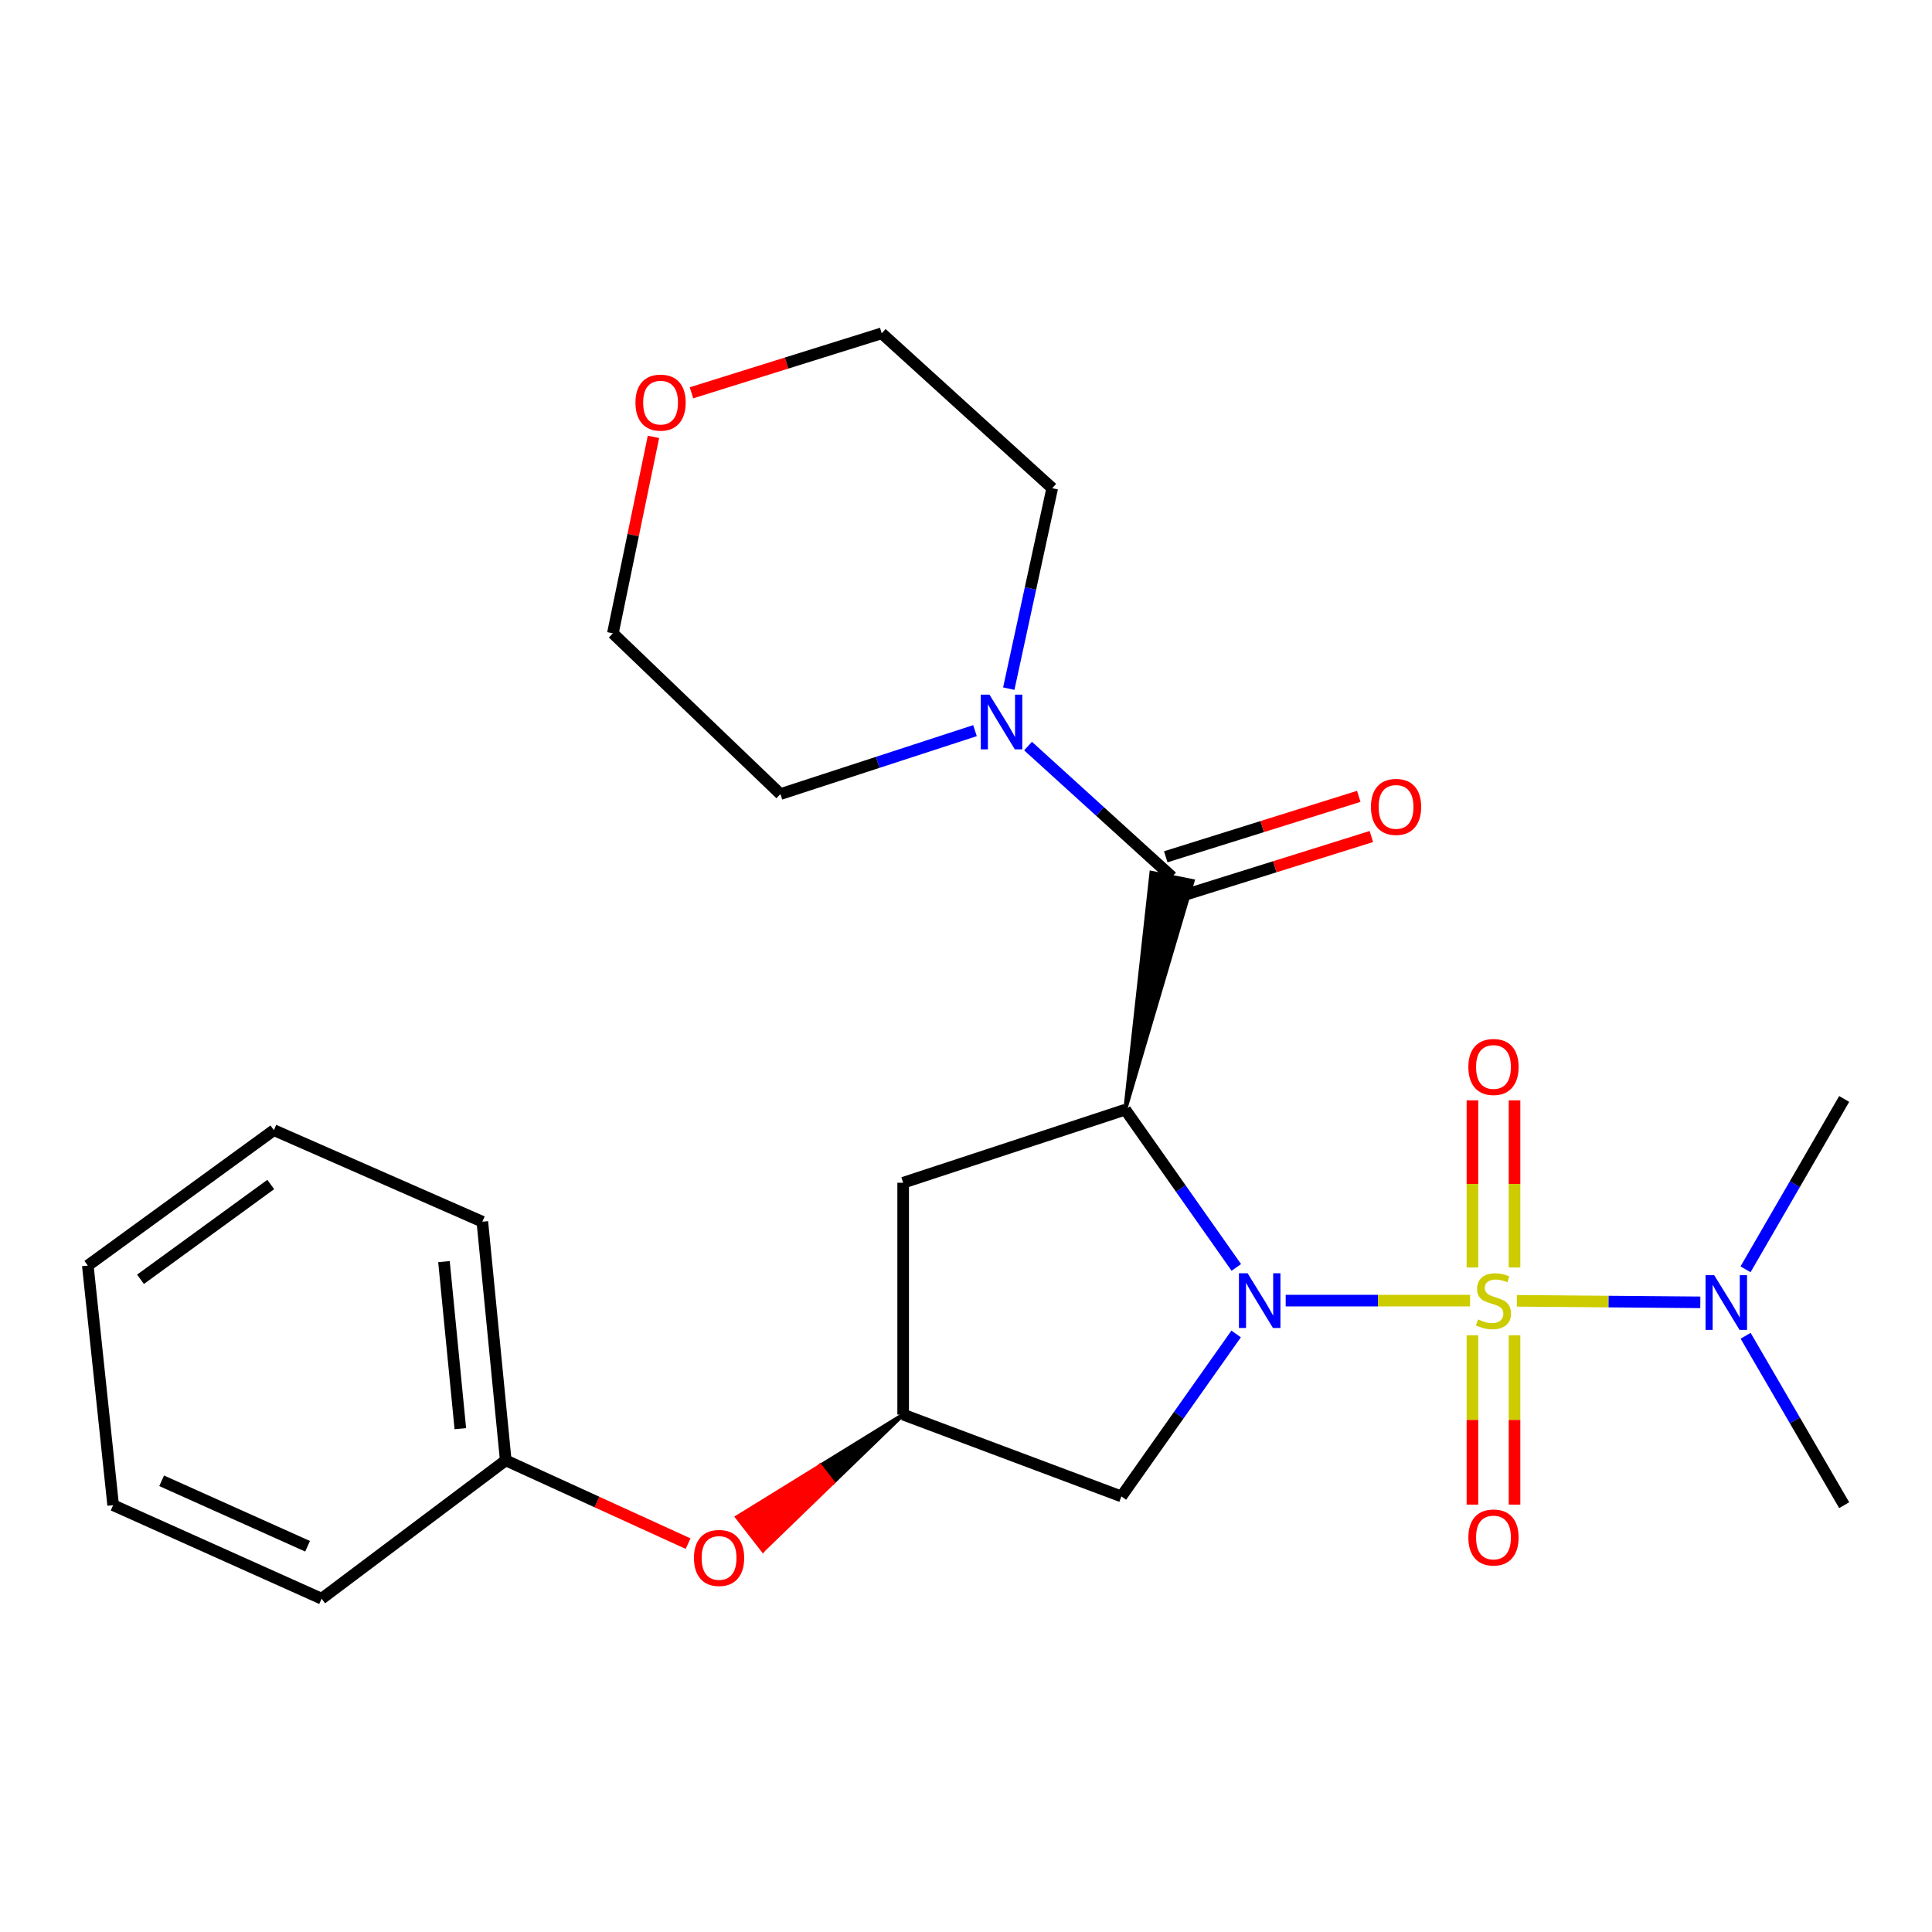 <?xml version='1.0' encoding='iso-8859-1'?>
<svg version='1.1' baseProfile='full'
              xmlns='http://www.w3.org/2000/svg'
                      xmlns:rdkit='http://www.rdkit.org/xml'
                      xmlns:xlink='http://www.w3.org/1999/xlink'
                  xml:space='preserve'
width='1000px' height='1000px' viewBox='0 0 1000 1000'>
<!-- END OF HEADER -->
<rect style='opacity:1.0;fill:#FFFFFF;stroke:none' width='1000' height='1000' x='0' y='0'> </rect>
<path class='bond-0' d='M 760.917,673.195 L 713.196,673.195' style='fill:none;fill-rule:evenodd;stroke:#CCCC00;stroke-width:6px;stroke-linecap:butt;stroke-linejoin:miter;stroke-opacity:1' />
<path class='bond-0' d='M 713.196,673.195 L 665.474,673.195' style='fill:none;fill-rule:evenodd;stroke:#0000FF;stroke-width:6px;stroke-linecap:butt;stroke-linejoin:miter;stroke-opacity:1' />
<path class='bond-6' d='M 785.115,673.296 L 832.595,673.691' style='fill:none;fill-rule:evenodd;stroke:#CCCC00;stroke-width:6px;stroke-linecap:butt;stroke-linejoin:miter;stroke-opacity:1' />
<path class='bond-6' d='M 832.595,673.691 L 880.075,674.087' style='fill:none;fill-rule:evenodd;stroke:#0000FF;stroke-width:6px;stroke-linecap:butt;stroke-linejoin:miter;stroke-opacity:1' />
<path class='bond-8' d='M 783.917,656.049 L 783.917,612.795' style='fill:none;fill-rule:evenodd;stroke:#CCCC00;stroke-width:6px;stroke-linecap:butt;stroke-linejoin:miter;stroke-opacity:1' />
<path class='bond-8' d='M 783.917,612.795 L 783.917,569.54' style='fill:none;fill-rule:evenodd;stroke:#FF0000;stroke-width:6px;stroke-linecap:butt;stroke-linejoin:miter;stroke-opacity:1' />
<path class='bond-8' d='M 762.128,656.049 L 762.128,612.795' style='fill:none;fill-rule:evenodd;stroke:#CCCC00;stroke-width:6px;stroke-linecap:butt;stroke-linejoin:miter;stroke-opacity:1' />
<path class='bond-8' d='M 762.128,612.795 L 762.128,569.54' style='fill:none;fill-rule:evenodd;stroke:#FF0000;stroke-width:6px;stroke-linecap:butt;stroke-linejoin:miter;stroke-opacity:1' />
<path class='bond-9' d='M 762.128,691.138 L 762.128,734.961' style='fill:none;fill-rule:evenodd;stroke:#CCCC00;stroke-width:6px;stroke-linecap:butt;stroke-linejoin:miter;stroke-opacity:1' />
<path class='bond-9' d='M 762.128,734.961 L 762.128,778.785' style='fill:none;fill-rule:evenodd;stroke:#FF0000;stroke-width:6px;stroke-linecap:butt;stroke-linejoin:miter;stroke-opacity:1' />
<path class='bond-9' d='M 783.917,691.138 L 783.917,734.961' style='fill:none;fill-rule:evenodd;stroke:#CCCC00;stroke-width:6px;stroke-linecap:butt;stroke-linejoin:miter;stroke-opacity:1' />
<path class='bond-9' d='M 783.917,734.961 L 783.917,778.785' style='fill:none;fill-rule:evenodd;stroke:#FF0000;stroke-width:6px;stroke-linecap:butt;stroke-linejoin:miter;stroke-opacity:1' />
<path class='bond-1' d='M 639.916,656.013 L 611.175,615.186' style='fill:none;fill-rule:evenodd;stroke:#0000FF;stroke-width:6px;stroke-linecap:butt;stroke-linejoin:miter;stroke-opacity:1' />
<path class='bond-1' d='M 611.175,615.186 L 582.433,574.359' style='fill:none;fill-rule:evenodd;stroke:#000000;stroke-width:6px;stroke-linecap:butt;stroke-linejoin:miter;stroke-opacity:1' />
<path class='bond-4' d='M 639.819,690.457 L 610.121,732.502' style='fill:none;fill-rule:evenodd;stroke:#0000FF;stroke-width:6px;stroke-linecap:butt;stroke-linejoin:miter;stroke-opacity:1' />
<path class='bond-4' d='M 610.121,732.502 L 580.424,774.548' style='fill:none;fill-rule:evenodd;stroke:#000000;stroke-width:6px;stroke-linecap:butt;stroke-linejoin:miter;stroke-opacity:1' />
<path class='bond-2' d='M 582.433,574.359 L 617.324,456.015 L 595.962,451.723 Z' style='fill:#000000;fill-rule:evenodd;fill-opacity:1;stroke:#000000;stroke-width:2px;stroke-linecap:butt;stroke-linejoin:miter;stroke-opacity:1;' />
<path class='bond-5' d='M 582.433,574.359 L 467.475,612.187' style='fill:none;fill-rule:evenodd;stroke:#000000;stroke-width:6px;stroke-linecap:butt;stroke-linejoin:miter;stroke-opacity:1' />
<path class='bond-3' d='M 606.643,453.869 L 569.381,420.017' style='fill:none;fill-rule:evenodd;stroke:#000000;stroke-width:6px;stroke-linecap:butt;stroke-linejoin:miter;stroke-opacity:1' />
<path class='bond-3' d='M 569.381,420.017 L 532.12,386.164' style='fill:none;fill-rule:evenodd;stroke:#0000FF;stroke-width:6px;stroke-linecap:butt;stroke-linejoin:miter;stroke-opacity:1' />
<path class='bond-10' d='M 609.898,464.265 L 659.855,448.625' style='fill:none;fill-rule:evenodd;stroke:#000000;stroke-width:6px;stroke-linecap:butt;stroke-linejoin:miter;stroke-opacity:1' />
<path class='bond-10' d='M 659.855,448.625 L 709.812,432.984' style='fill:none;fill-rule:evenodd;stroke:#FF0000;stroke-width:6px;stroke-linecap:butt;stroke-linejoin:miter;stroke-opacity:1' />
<path class='bond-10' d='M 603.388,443.472 L 653.345,427.832' style='fill:none;fill-rule:evenodd;stroke:#000000;stroke-width:6px;stroke-linecap:butt;stroke-linejoin:miter;stroke-opacity:1' />
<path class='bond-10' d='M 653.345,427.832 L 703.302,412.191' style='fill:none;fill-rule:evenodd;stroke:#FF0000;stroke-width:6px;stroke-linecap:butt;stroke-linejoin:miter;stroke-opacity:1' />
<path class='bond-14' d='M 504.65,378.181 L 454.299,394.593' style='fill:none;fill-rule:evenodd;stroke:#0000FF;stroke-width:6px;stroke-linecap:butt;stroke-linejoin:miter;stroke-opacity:1' />
<path class='bond-14' d='M 454.299,394.593 L 403.949,411.006' style='fill:none;fill-rule:evenodd;stroke:#000000;stroke-width:6px;stroke-linecap:butt;stroke-linejoin:miter;stroke-opacity:1' />
<path class='bond-15' d='M 522.138,356.444 L 533.378,304.566' style='fill:none;fill-rule:evenodd;stroke:#0000FF;stroke-width:6px;stroke-linecap:butt;stroke-linejoin:miter;stroke-opacity:1' />
<path class='bond-15' d='M 533.378,304.566 L 544.618,252.688' style='fill:none;fill-rule:evenodd;stroke:#000000;stroke-width:6px;stroke-linecap:butt;stroke-linejoin:miter;stroke-opacity:1' />
<path class='bond-7' d='M 580.424,774.548 L 467.475,732.193' style='fill:none;fill-rule:evenodd;stroke:#000000;stroke-width:6px;stroke-linecap:butt;stroke-linejoin:miter;stroke-opacity:1' />
<path class='bond-25' d='M 467.475,612.187 L 467.475,732.193' style='fill:none;fill-rule:evenodd;stroke:#000000;stroke-width:6px;stroke-linecap:butt;stroke-linejoin:miter;stroke-opacity:1' />
<path class='bond-16' d='M 903.487,656.995 L 929.016,612.905' style='fill:none;fill-rule:evenodd;stroke:#0000FF;stroke-width:6px;stroke-linecap:butt;stroke-linejoin:miter;stroke-opacity:1' />
<path class='bond-16' d='M 929.016,612.905 L 954.545,568.816' style='fill:none;fill-rule:evenodd;stroke:#000000;stroke-width:6px;stroke-linecap:butt;stroke-linejoin:miter;stroke-opacity:1' />
<path class='bond-17' d='M 903.529,691.393 L 929.037,735.234' style='fill:none;fill-rule:evenodd;stroke:#0000FF;stroke-width:6px;stroke-linecap:butt;stroke-linejoin:miter;stroke-opacity:1' />
<path class='bond-17' d='M 929.037,735.234 L 954.545,779.075' style='fill:none;fill-rule:evenodd;stroke:#000000;stroke-width:6px;stroke-linecap:butt;stroke-linejoin:miter;stroke-opacity:1' />
<path class='bond-11' d='M 467.475,732.193 L 424.495,758.723 L 431.184,767.322 Z' style='fill:#000000;fill-rule:evenodd;fill-opacity:1;stroke:#000000;stroke-width:2px;stroke-linecap:butt;stroke-linejoin:miter;stroke-opacity:1;' />
<path class='bond-11' d='M 424.495,758.723 L 394.893,802.451 L 381.515,785.252 Z' style='fill:#FF0000;fill-rule:evenodd;fill-opacity:1;stroke:#FF0000;stroke-width:2px;stroke-linecap:butt;stroke-linejoin:miter;stroke-opacity:1;' />
<path class='bond-11' d='M 424.495,758.723 L 431.184,767.322 L 394.893,802.451 Z' style='fill:#FF0000;fill-rule:evenodd;fill-opacity:1;stroke:#FF0000;stroke-width:2px;stroke-linecap:butt;stroke-linejoin:miter;stroke-opacity:1;' />
<path class='bond-13' d='M 356.151,798.988 L 308.959,777.435' style='fill:none;fill-rule:evenodd;stroke:#FF0000;stroke-width:6px;stroke-linecap:butt;stroke-linejoin:miter;stroke-opacity:1' />
<path class='bond-13' d='M 308.959,777.435 L 261.766,755.882' style='fill:none;fill-rule:evenodd;stroke:#000000;stroke-width:6px;stroke-linecap:butt;stroke-linejoin:miter;stroke-opacity:1' />
<path class='bond-12' d='M 357.91,203.309 L 407.142,187.914' style='fill:none;fill-rule:evenodd;stroke:#FF0000;stroke-width:6px;stroke-linecap:butt;stroke-linejoin:miter;stroke-opacity:1' />
<path class='bond-12' d='M 407.142,187.914 L 456.374,172.518' style='fill:none;fill-rule:evenodd;stroke:#000000;stroke-width:6px;stroke-linecap:butt;stroke-linejoin:miter;stroke-opacity:1' />
<path class='bond-26' d='M 338.232,226.122 L 327.725,276.966' style='fill:none;fill-rule:evenodd;stroke:#FF0000;stroke-width:6px;stroke-linecap:butt;stroke-linejoin:miter;stroke-opacity:1' />
<path class='bond-26' d='M 327.725,276.966 L 317.218,327.81' style='fill:none;fill-rule:evenodd;stroke:#000000;stroke-width:6px;stroke-linecap:butt;stroke-linejoin:miter;stroke-opacity:1' />
<path class='bond-20' d='M 261.766,755.882 L 249.662,632.353' style='fill:none;fill-rule:evenodd;stroke:#000000;stroke-width:6px;stroke-linecap:butt;stroke-linejoin:miter;stroke-opacity:1' />
<path class='bond-20' d='M 238.266,739.478 L 229.793,653.008' style='fill:none;fill-rule:evenodd;stroke:#000000;stroke-width:6px;stroke-linecap:butt;stroke-linejoin:miter;stroke-opacity:1' />
<path class='bond-21' d='M 261.766,755.882 L 166.466,827.482' style='fill:none;fill-rule:evenodd;stroke:#000000;stroke-width:6px;stroke-linecap:butt;stroke-linejoin:miter;stroke-opacity:1' />
<path class='bond-19' d='M 403.949,411.006 L 317.218,327.81' style='fill:none;fill-rule:evenodd;stroke:#000000;stroke-width:6px;stroke-linecap:butt;stroke-linejoin:miter;stroke-opacity:1' />
<path class='bond-18' d='M 544.618,252.688 L 456.374,172.518' style='fill:none;fill-rule:evenodd;stroke:#000000;stroke-width:6px;stroke-linecap:butt;stroke-linejoin:miter;stroke-opacity:1' />
<path class='bond-23' d='M 249.662,632.353 L 141.76,584.963' style='fill:none;fill-rule:evenodd;stroke:#000000;stroke-width:6px;stroke-linecap:butt;stroke-linejoin:miter;stroke-opacity:1' />
<path class='bond-22' d='M 166.466,827.482 L 58.564,779.075' style='fill:none;fill-rule:evenodd;stroke:#000000;stroke-width:6px;stroke-linecap:butt;stroke-linejoin:miter;stroke-opacity:1' />
<path class='bond-22' d='M 159.199,800.341 L 83.668,766.456' style='fill:none;fill-rule:evenodd;stroke:#000000;stroke-width:6px;stroke-linecap:butt;stroke-linejoin:miter;stroke-opacity:1' />
<path class='bond-24' d='M 58.564,779.075 L 45.455,655.062' style='fill:none;fill-rule:evenodd;stroke:#000000;stroke-width:6px;stroke-linecap:butt;stroke-linejoin:miter;stroke-opacity:1' />
<path class='bond-27' d='M 141.76,584.963 L 45.455,655.062' style='fill:none;fill-rule:evenodd;stroke:#000000;stroke-width:6px;stroke-linecap:butt;stroke-linejoin:miter;stroke-opacity:1' />
<path class='bond-27' d='M 140.137,613.094 L 72.723,662.163' style='fill:none;fill-rule:evenodd;stroke:#000000;stroke-width:6px;stroke-linecap:butt;stroke-linejoin:miter;stroke-opacity:1' />
<path  class='atom-0' d='M 765.023 682.915
Q 765.343 683.035, 766.663 683.595
Q 767.983 684.155, 769.423 684.515
Q 770.903 684.835, 772.343 684.835
Q 775.023 684.835, 776.583 683.555
Q 778.143 682.235, 778.143 679.955
Q 778.143 678.395, 777.343 677.435
Q 776.583 676.475, 775.383 675.955
Q 774.183 675.435, 772.183 674.835
Q 769.663 674.075, 768.143 673.355
Q 766.663 672.635, 765.583 671.115
Q 764.543 669.595, 764.543 667.035
Q 764.543 663.475, 766.943 661.275
Q 769.383 659.075, 774.183 659.075
Q 777.463 659.075, 781.183 660.635
L 780.263 663.715
Q 776.863 662.315, 774.303 662.315
Q 771.543 662.315, 770.023 663.475
Q 768.503 664.595, 768.543 666.555
Q 768.543 668.075, 769.303 668.995
Q 770.103 669.915, 771.223 670.435
Q 772.383 670.955, 774.303 671.555
Q 776.863 672.355, 778.383 673.155
Q 779.903 673.955, 780.983 675.595
Q 782.103 677.195, 782.103 679.955
Q 782.103 683.875, 779.463 685.995
Q 776.863 688.075, 772.503 688.075
Q 769.983 688.075, 768.063 687.515
Q 766.183 686.995, 763.943 686.075
L 765.023 682.915
' fill='#CCCC00'/>
<path  class='atom-1' d='M 645.751 659.035
L 655.031 674.035
Q 655.951 675.515, 657.431 678.195
Q 658.911 680.875, 658.991 681.035
L 658.991 659.035
L 662.751 659.035
L 662.751 687.355
L 658.871 687.355
L 648.911 670.955
Q 647.751 669.035, 646.511 666.835
Q 645.311 664.635, 644.951 663.955
L 644.951 687.355
L 641.271 687.355
L 641.271 659.035
L 645.751 659.035
' fill='#0000FF'/>
<path  class='atom-4' d='M 512.139 359.539
L 521.419 374.539
Q 522.339 376.019, 523.819 378.699
Q 525.299 381.379, 525.379 381.539
L 525.379 359.539
L 529.139 359.539
L 529.139 387.859
L 525.259 387.859
L 515.299 371.459
Q 514.139 369.539, 512.899 367.339
Q 511.699 365.139, 511.339 364.459
L 511.339 387.859
L 507.659 387.859
L 507.659 359.539
L 512.139 359.539
' fill='#0000FF'/>
<path  class='atom-7' d='M 887.265 660.039
L 896.545 675.039
Q 897.465 676.519, 898.945 679.199
Q 900.425 681.879, 900.505 682.039
L 900.505 660.039
L 904.265 660.039
L 904.265 688.359
L 900.385 688.359
L 890.425 671.959
Q 889.265 670.039, 888.025 667.839
Q 886.825 665.639, 886.465 664.959
L 886.465 688.359
L 882.785 688.359
L 882.785 660.039
L 887.265 660.039
' fill='#0000FF'/>
<path  class='atom-9' d='M 760.023 552.264
Q 760.023 545.464, 763.383 541.664
Q 766.743 537.864, 773.023 537.864
Q 779.303 537.864, 782.663 541.664
Q 786.023 545.464, 786.023 552.264
Q 786.023 559.144, 782.623 563.064
Q 779.223 566.944, 773.023 566.944
Q 766.783 566.944, 763.383 563.064
Q 760.023 559.184, 760.023 552.264
M 773.023 563.744
Q 777.343 563.744, 779.663 560.864
Q 782.023 557.944, 782.023 552.264
Q 782.023 546.704, 779.663 543.904
Q 777.343 541.064, 773.023 541.064
Q 768.703 541.064, 766.343 543.864
Q 764.023 546.664, 764.023 552.264
Q 764.023 557.984, 766.343 560.864
Q 768.703 563.744, 773.023 563.744
' fill='#FF0000'/>
<path  class='atom-10' d='M 760.023 795.799
Q 760.023 788.999, 763.383 785.199
Q 766.743 781.399, 773.023 781.399
Q 779.303 781.399, 782.663 785.199
Q 786.023 788.999, 786.023 795.799
Q 786.023 802.679, 782.623 806.599
Q 779.223 810.479, 773.023 810.479
Q 766.783 810.479, 763.383 806.599
Q 760.023 802.719, 760.023 795.799
M 773.023 807.279
Q 777.343 807.279, 779.663 804.399
Q 782.023 801.479, 782.023 795.799
Q 782.023 790.239, 779.663 787.439
Q 777.343 784.599, 773.023 784.599
Q 768.703 784.599, 766.343 787.399
Q 764.023 790.199, 764.023 795.799
Q 764.023 801.519, 766.343 804.399
Q 768.703 807.279, 773.023 807.279
' fill='#FF0000'/>
<path  class='atom-11' d='M 709.594 417.647
Q 709.594 410.847, 712.954 407.047
Q 716.314 403.247, 722.594 403.247
Q 728.874 403.247, 732.234 407.047
Q 735.594 410.847, 735.594 417.647
Q 735.594 424.527, 732.194 428.447
Q 728.794 432.327, 722.594 432.327
Q 716.354 432.327, 712.954 428.447
Q 709.594 424.567, 709.594 417.647
M 722.594 429.127
Q 726.914 429.127, 729.234 426.247
Q 731.594 423.327, 731.594 417.647
Q 731.594 412.087, 729.234 409.287
Q 726.914 406.447, 722.594 406.447
Q 718.274 406.447, 715.914 409.247
Q 713.594 412.047, 713.594 417.647
Q 713.594 423.367, 715.914 426.247
Q 718.274 429.127, 722.594 429.127
' fill='#FF0000'/>
<path  class='atom-12' d='M 359.186 806.391
Q 359.186 799.591, 362.546 795.791
Q 365.906 791.991, 372.186 791.991
Q 378.466 791.991, 381.826 795.791
Q 385.186 799.591, 385.186 806.391
Q 385.186 813.271, 381.786 817.191
Q 378.386 821.071, 372.186 821.071
Q 365.946 821.071, 362.546 817.191
Q 359.186 813.311, 359.186 806.391
M 372.186 817.871
Q 376.506 817.871, 378.826 814.991
Q 381.186 812.071, 381.186 806.391
Q 381.186 800.831, 378.826 798.031
Q 376.506 795.191, 372.186 795.191
Q 367.866 795.191, 365.506 797.991
Q 363.186 800.791, 363.186 806.391
Q 363.186 812.111, 365.506 814.991
Q 367.866 817.871, 372.186 817.871
' fill='#FF0000'/>
<path  class='atom-13' d='M 328.912 208.392
Q 328.912 201.592, 332.272 197.792
Q 335.632 193.992, 341.912 193.992
Q 348.192 193.992, 351.552 197.792
Q 354.912 201.592, 354.912 208.392
Q 354.912 215.272, 351.512 219.192
Q 348.112 223.072, 341.912 223.072
Q 335.672 223.072, 332.272 219.192
Q 328.912 215.312, 328.912 208.392
M 341.912 219.872
Q 346.232 219.872, 348.552 216.992
Q 350.912 214.072, 350.912 208.392
Q 350.912 202.832, 348.552 200.032
Q 346.232 197.192, 341.912 197.192
Q 337.592 197.192, 335.232 199.992
Q 332.912 202.792, 332.912 208.392
Q 332.912 214.112, 335.232 216.992
Q 337.592 219.872, 341.912 219.872
' fill='#FF0000'/>
</svg>
